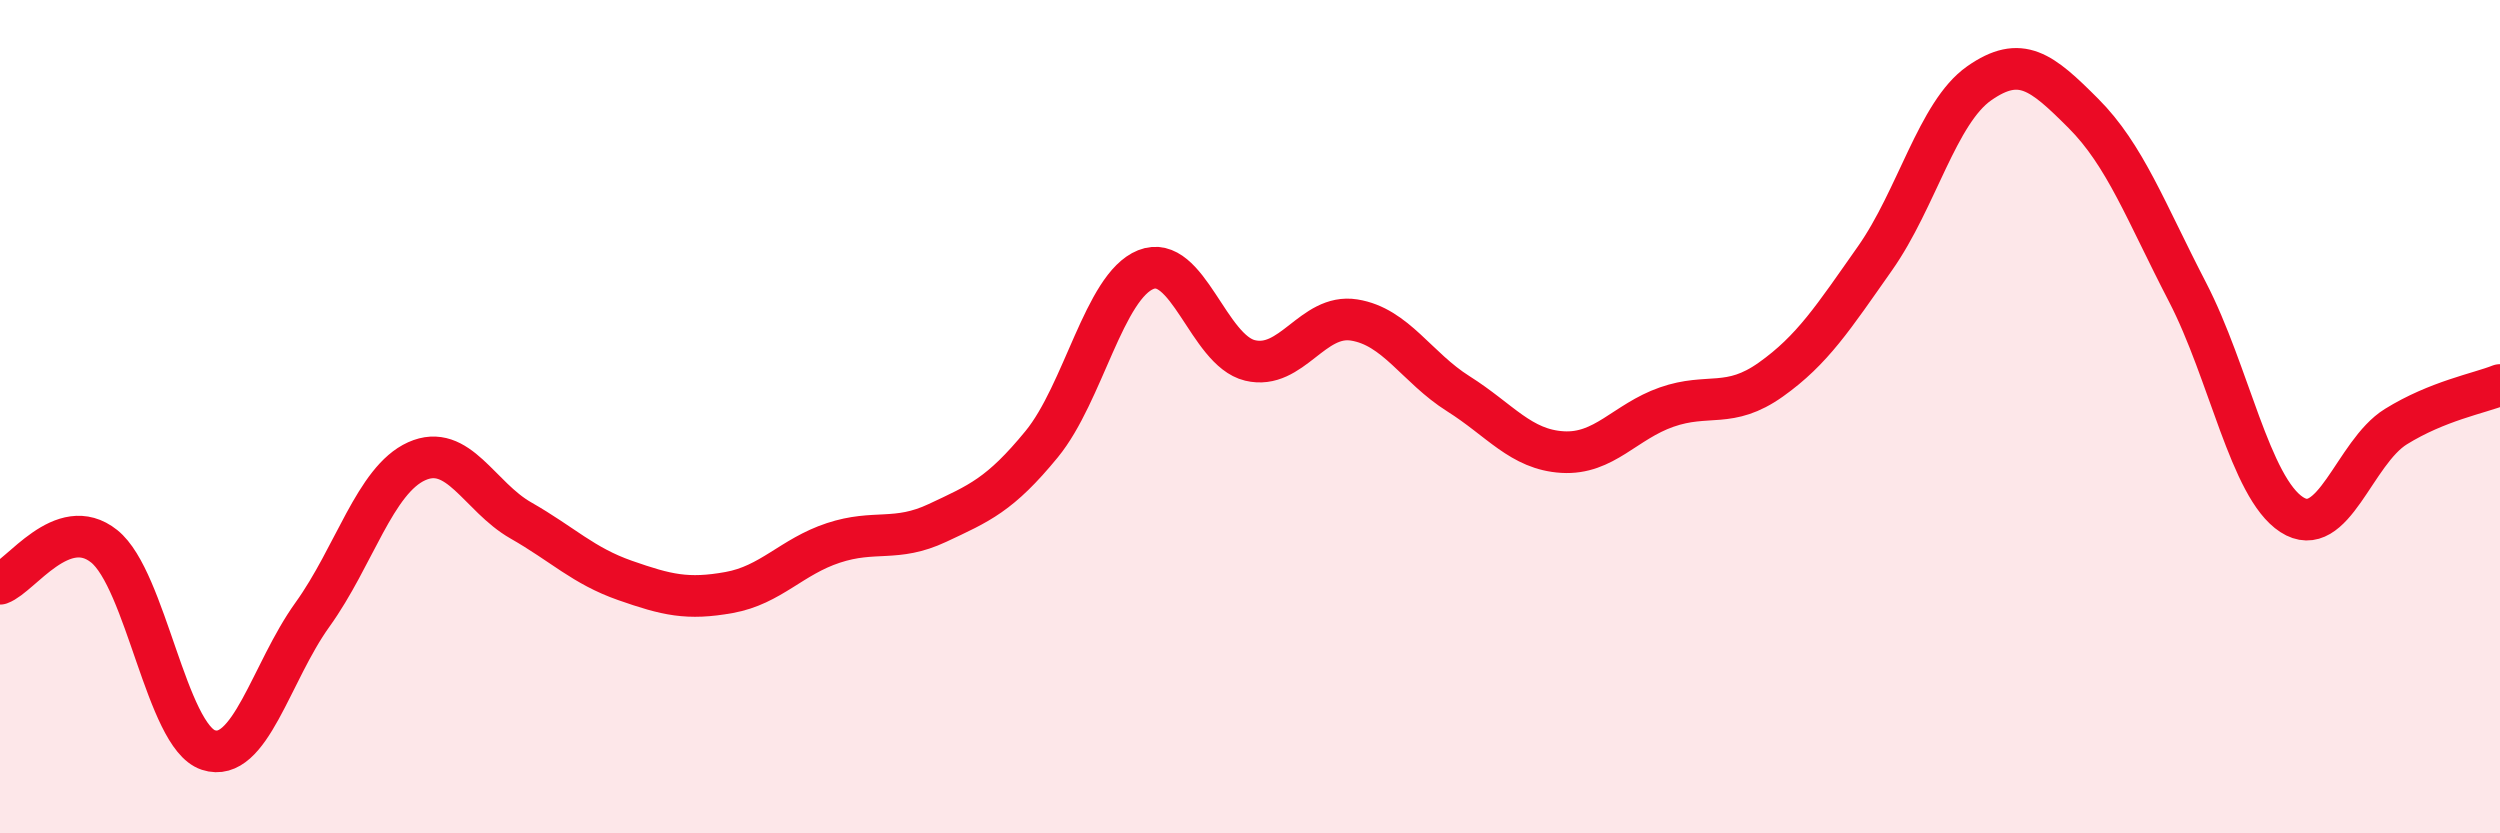 
    <svg width="60" height="20" viewBox="0 0 60 20" xmlns="http://www.w3.org/2000/svg">
      <path
        d="M 0,14.01 C 0.5,13.83 1.5,12.31 2.5,13.11 C 3.5,13.91 4,17.67 5,18 C 6,18.33 6.5,16.14 7.5,14.75 C 8.5,13.36 9,11.52 10,11.07 C 11,10.62 11.5,11.92 12.5,12.49 C 13.5,13.06 14,13.58 15,13.93 C 16,14.28 16.5,14.4 17.5,14.22 C 18.5,14.04 19,13.36 20,13.03 C 21,12.7 21.5,13.02 22.5,12.55 C 23.5,12.08 24,11.88 25,10.66 C 26,9.44 26.5,6.87 27.5,6.47 C 28.5,6.07 29,8.41 30,8.65 C 31,8.89 31.5,7.52 32.5,7.68 C 33.5,7.84 34,8.82 35,9.45 C 36,10.08 36.5,10.79 37.5,10.85 C 38.5,10.91 39,10.12 40,9.77 C 41,9.42 41.5,9.82 42.5,9.11 C 43.5,8.4 44,7.62 45,6.2 C 46,4.78 46.5,2.7 47.5,2 C 48.5,1.3 49,1.72 50,2.72 C 51,3.72 51.5,5.08 52.5,7.01 C 53.5,8.94 54,11.7 55,12.35 C 56,13 56.5,10.86 57.5,10.24 C 58.5,9.62 59.5,9.44 60,9.24L60 20L0 20Z"
        fill="#EB0A25"
        opacity="0.1"
        stroke-linecap="round"
        stroke-linejoin="round"
      />
      <path
        d="M 0,14.01 C 0.5,13.83 1.5,12.31 2.5,13.11 C 3.5,13.91 4,17.67 5,18 C 6,18.33 6.5,16.14 7.5,14.75 C 8.5,13.36 9,11.52 10,11.07 C 11,10.62 11.5,11.92 12.5,12.49 C 13.5,13.06 14,13.58 15,13.93 C 16,14.28 16.5,14.4 17.5,14.22 C 18.5,14.04 19,13.36 20,13.03 C 21,12.7 21.5,13.02 22.5,12.55 C 23.5,12.08 24,11.88 25,10.66 C 26,9.44 26.5,6.87 27.5,6.47 C 28.5,6.07 29,8.41 30,8.65 C 31,8.89 31.5,7.52 32.5,7.68 C 33.5,7.84 34,8.82 35,9.45 C 36,10.08 36.5,10.79 37.5,10.85 C 38.5,10.91 39,10.12 40,9.77 C 41,9.42 41.5,9.82 42.5,9.11 C 43.5,8.4 44,7.62 45,6.2 C 46,4.78 46.5,2.7 47.5,2 C 48.5,1.3 49,1.72 50,2.72 C 51,3.72 51.5,5.08 52.5,7.01 C 53.5,8.94 54,11.7 55,12.35 C 56,13 56.5,10.86 57.5,10.24 C 58.5,9.62 59.5,9.44 60,9.24"
        stroke="#EB0A25"
        stroke-width="1"
        fill="none"
        stroke-linecap="round"
        stroke-linejoin="round"
      />
    </svg>
  